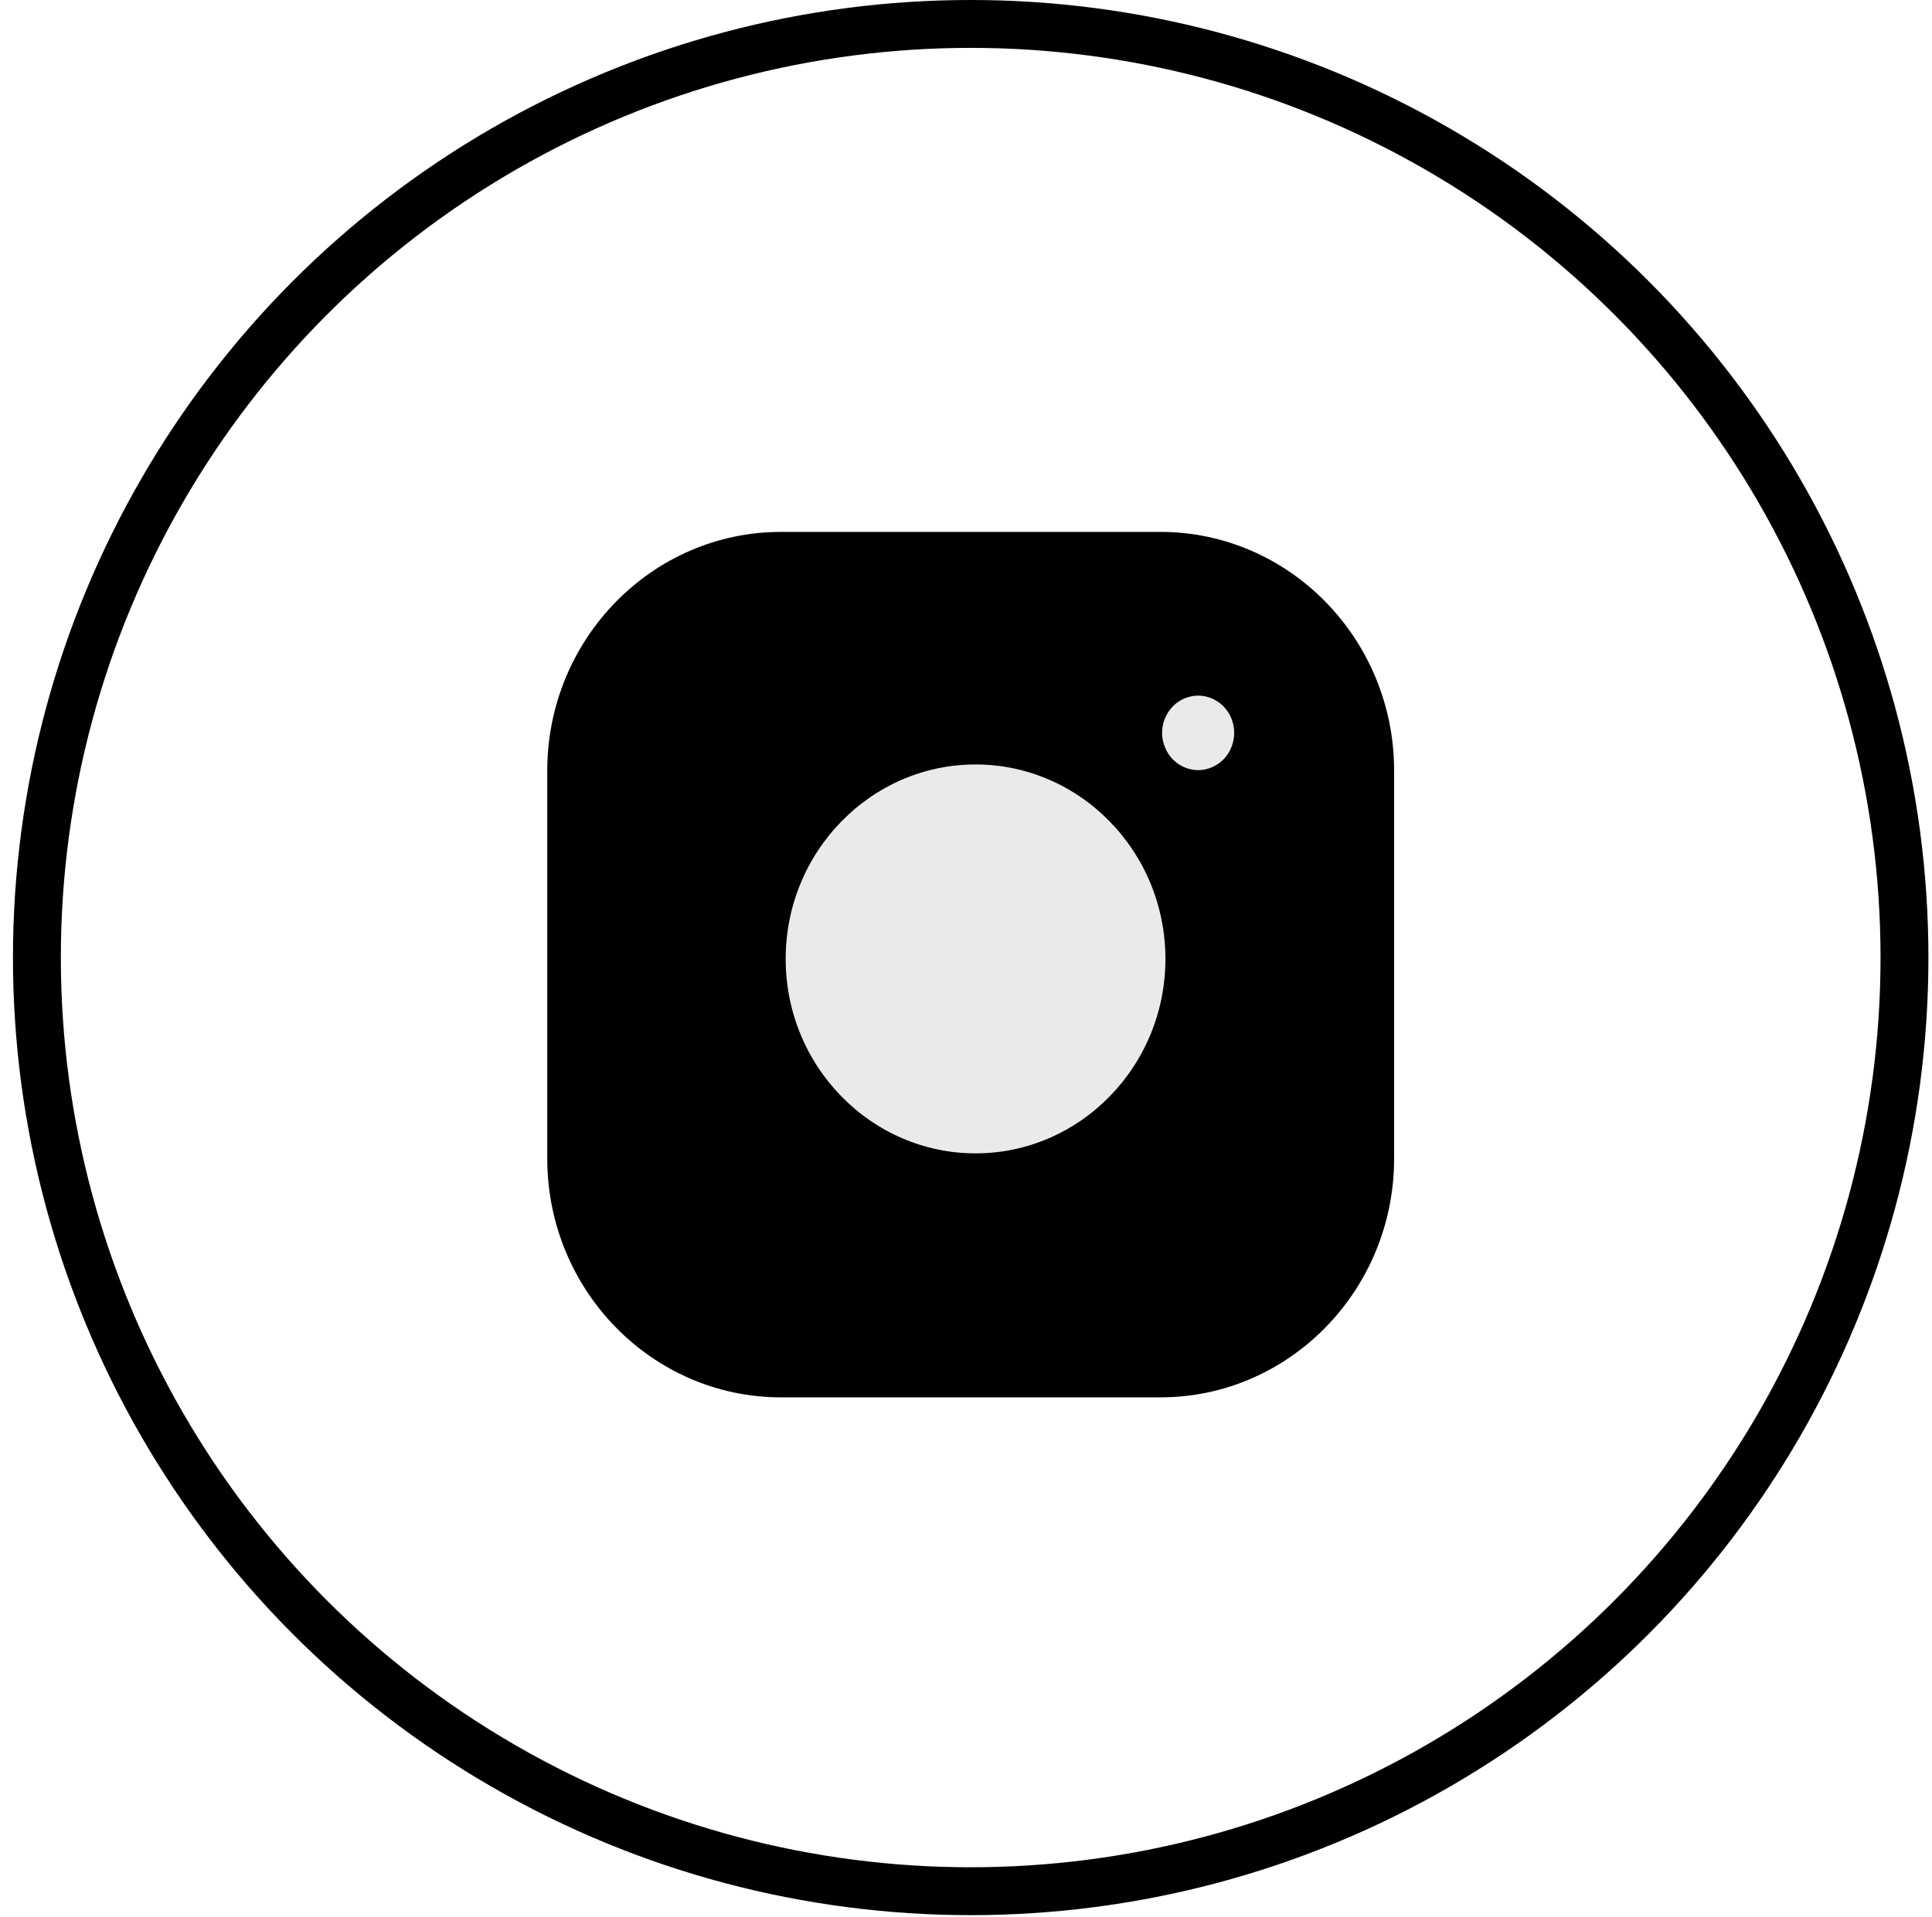<?xml version="1.0" encoding="UTF-8"?> <svg xmlns="http://www.w3.org/2000/svg" width="131" height="130" viewBox="0 0 131 130" fill="none"><circle cx="65.818" cy="64.939" r="63.316" stroke="black" stroke-width="3.247"></circle><path d="M78.683 36.072H52.953C44.216 36.072 37.107 43.338 37.107 52.269V78.567C37.107 87.498 44.216 94.764 52.953 94.764H78.683C87.421 94.764 94.529 87.498 94.529 78.567V52.269C94.53 43.338 87.421 36.072 78.683 36.072Z" fill="black"></path><path d="M66.147 51.197C73.588 51.197 79.668 57.39 79.668 65.031C79.667 72.671 73.588 78.863 66.147 78.863C58.706 78.862 52.628 72.671 52.627 65.031C52.627 57.39 58.706 51.197 66.147 51.197Z" fill="#EAEAEA" stroke="black" stroke-width="1.292"></path><path d="M81.241 46.529C82 46.529 82.749 46.824 83.31 47.344L83.421 47.451L83.423 47.453C83.997 48.038 84.331 48.86 84.331 49.701C84.331 50.486 84.039 51.259 83.527 51.838L83.423 51.949C82.845 52.537 82.049 52.874 81.241 52.874C80.486 52.874 79.737 52.578 79.174 52.058L79.063 51.951C78.486 51.361 78.15 50.537 78.15 49.701C78.15 48.914 78.445 48.142 78.957 47.567L79.062 47.453L79.064 47.451C79.636 46.864 80.434 46.529 81.241 46.529Z" fill="#EAEAEA" stroke="black" stroke-width="1.292"></path></svg> 